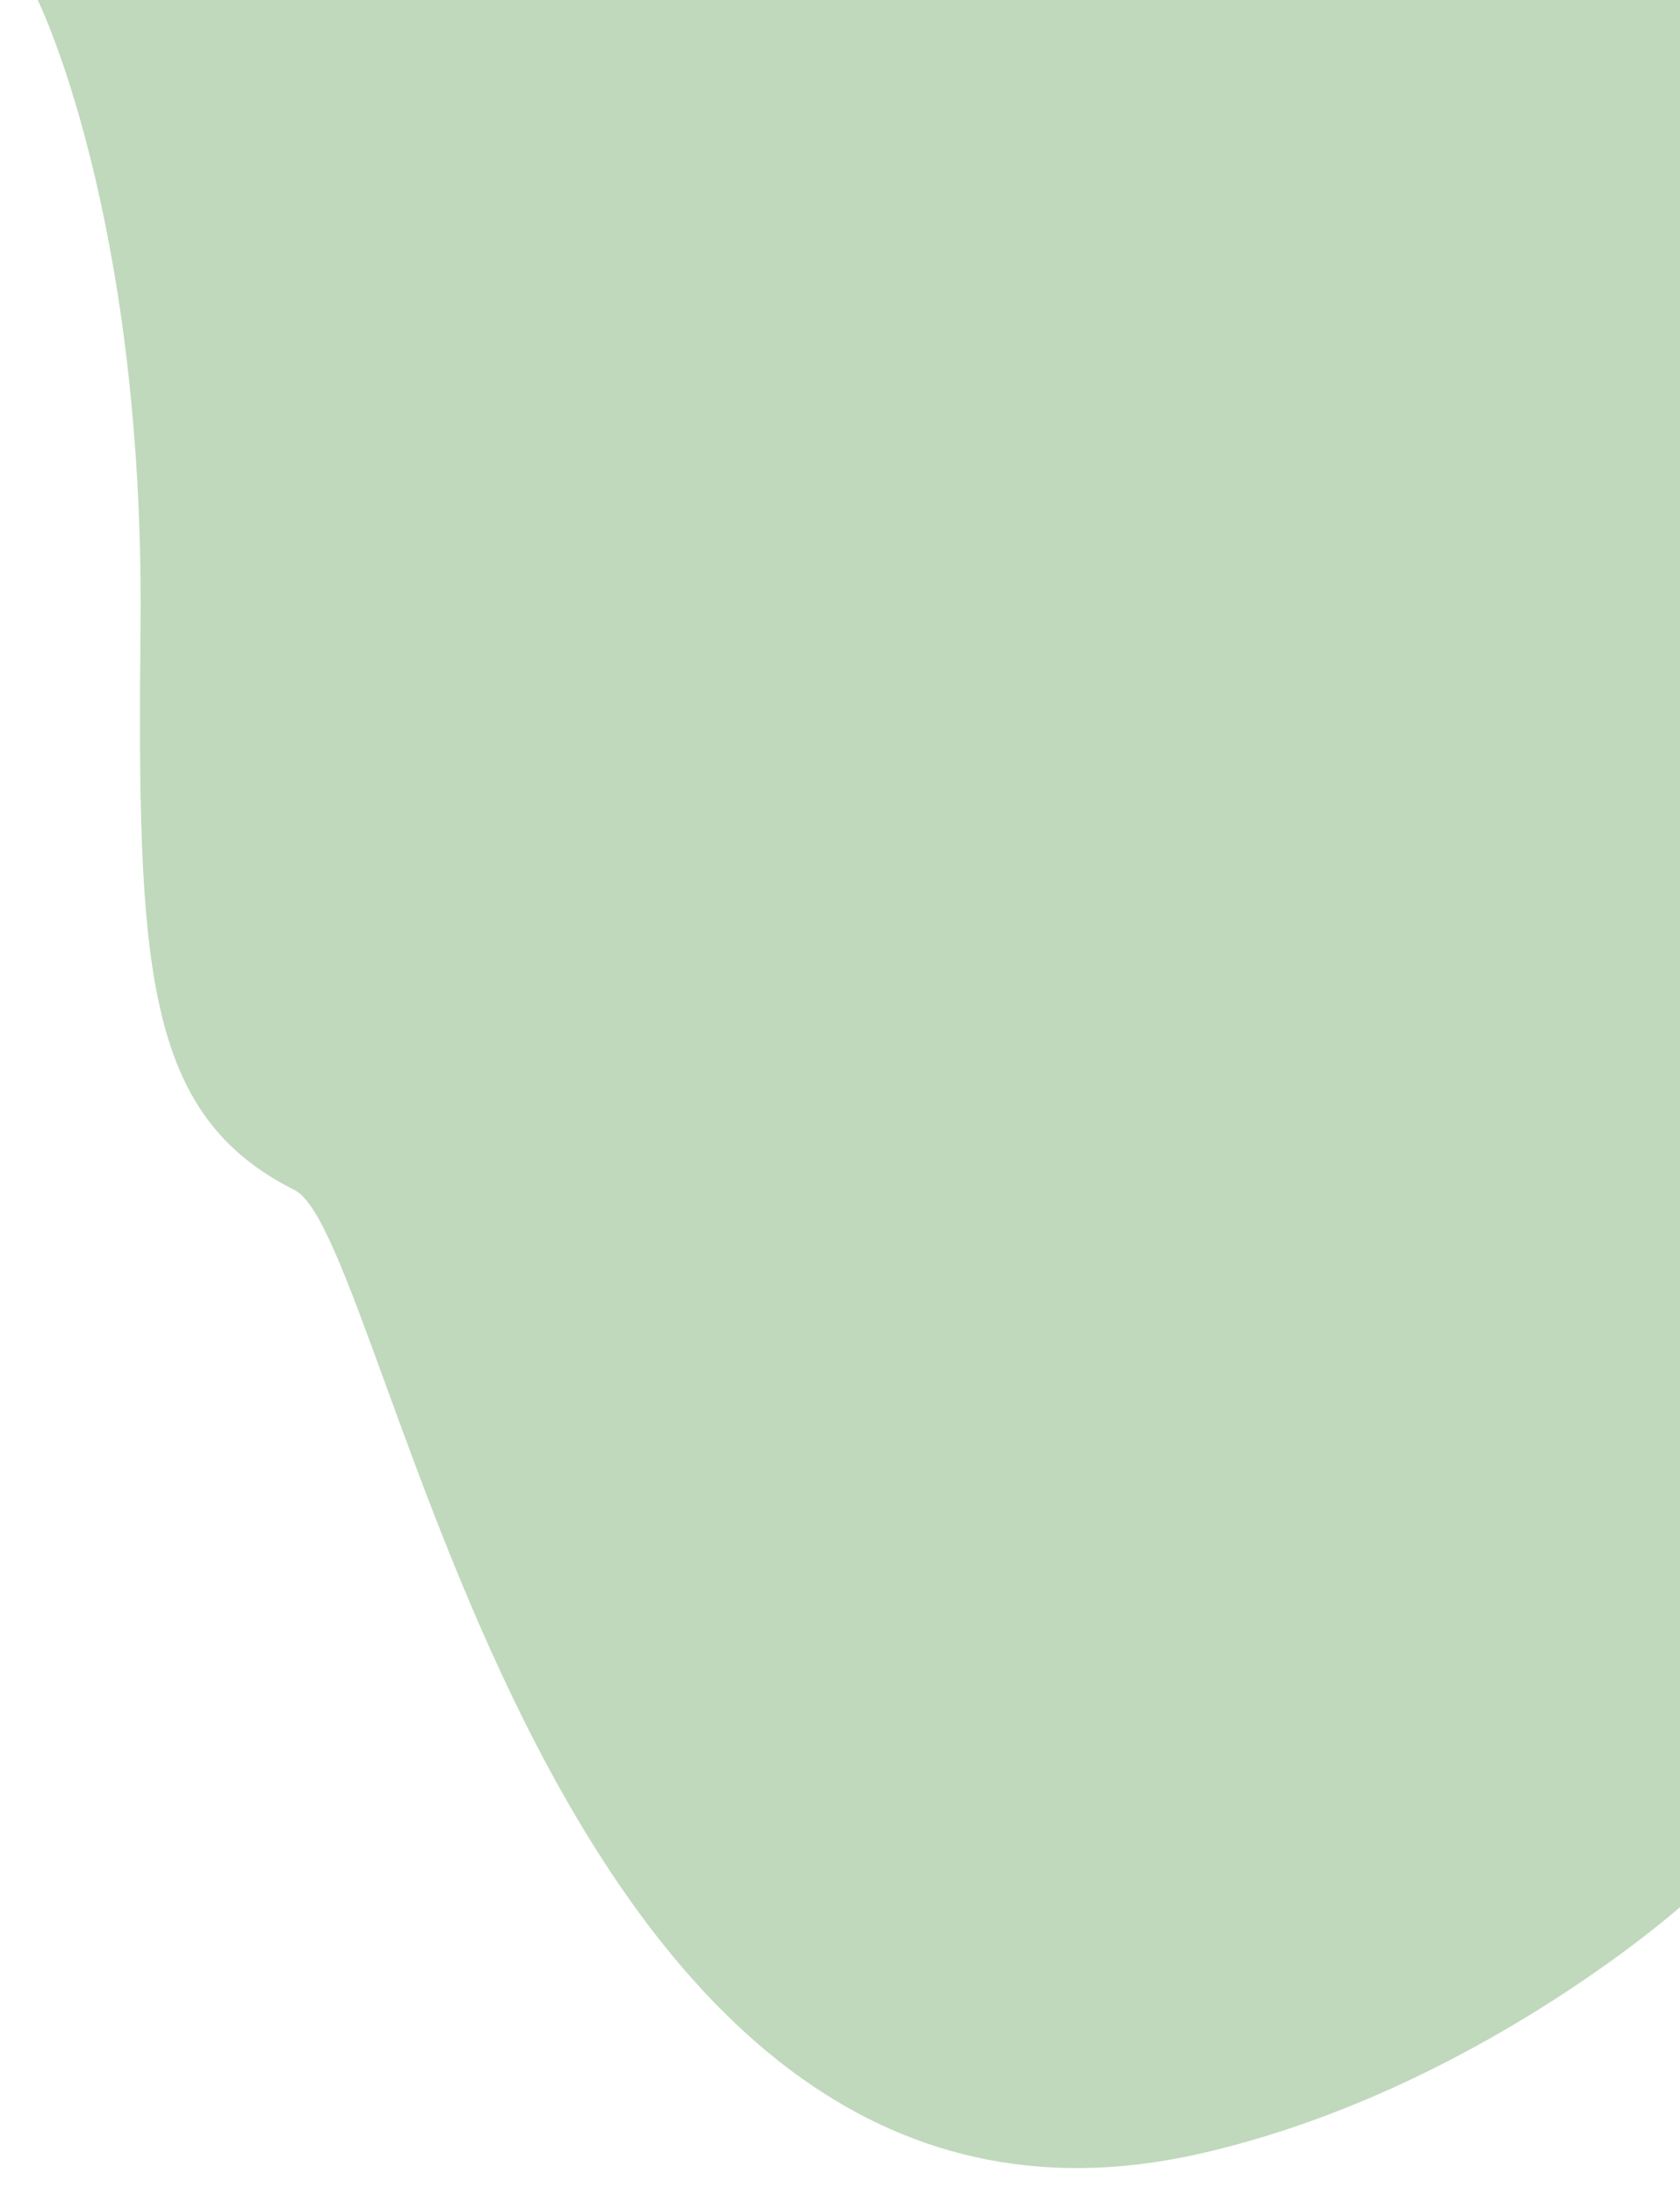 <?xml version="1.0" encoding="utf-8"?>
<!-- Generator: Adobe Illustrator 27.1.1, SVG Export Plug-In . SVG Version: 6.00 Build 0)  -->
<svg version="1.1" id="Layer_1" xmlns="http://www.w3.org/2000/svg" xmlns:xlink="http://www.w3.org/1999/xlink" x="0px" y="0px"
	 viewBox="0 0 98 128" style="enable-background:new 0 0 98 128;" xml:space="preserve">
<style type="text/css">
	.st0{fill:#C0D9BC;}
</style>
<path class="st0" d="M2.2,0H98v111.2c0,0-12.1,10.8-28.1,14.4c-38.3,8.6-47-53.3-52.7-56.2c-8.8-4.4-9.2-13-9-33.1
	C8.4,12.5,2.2,0,2.2,0"/>
</svg>
